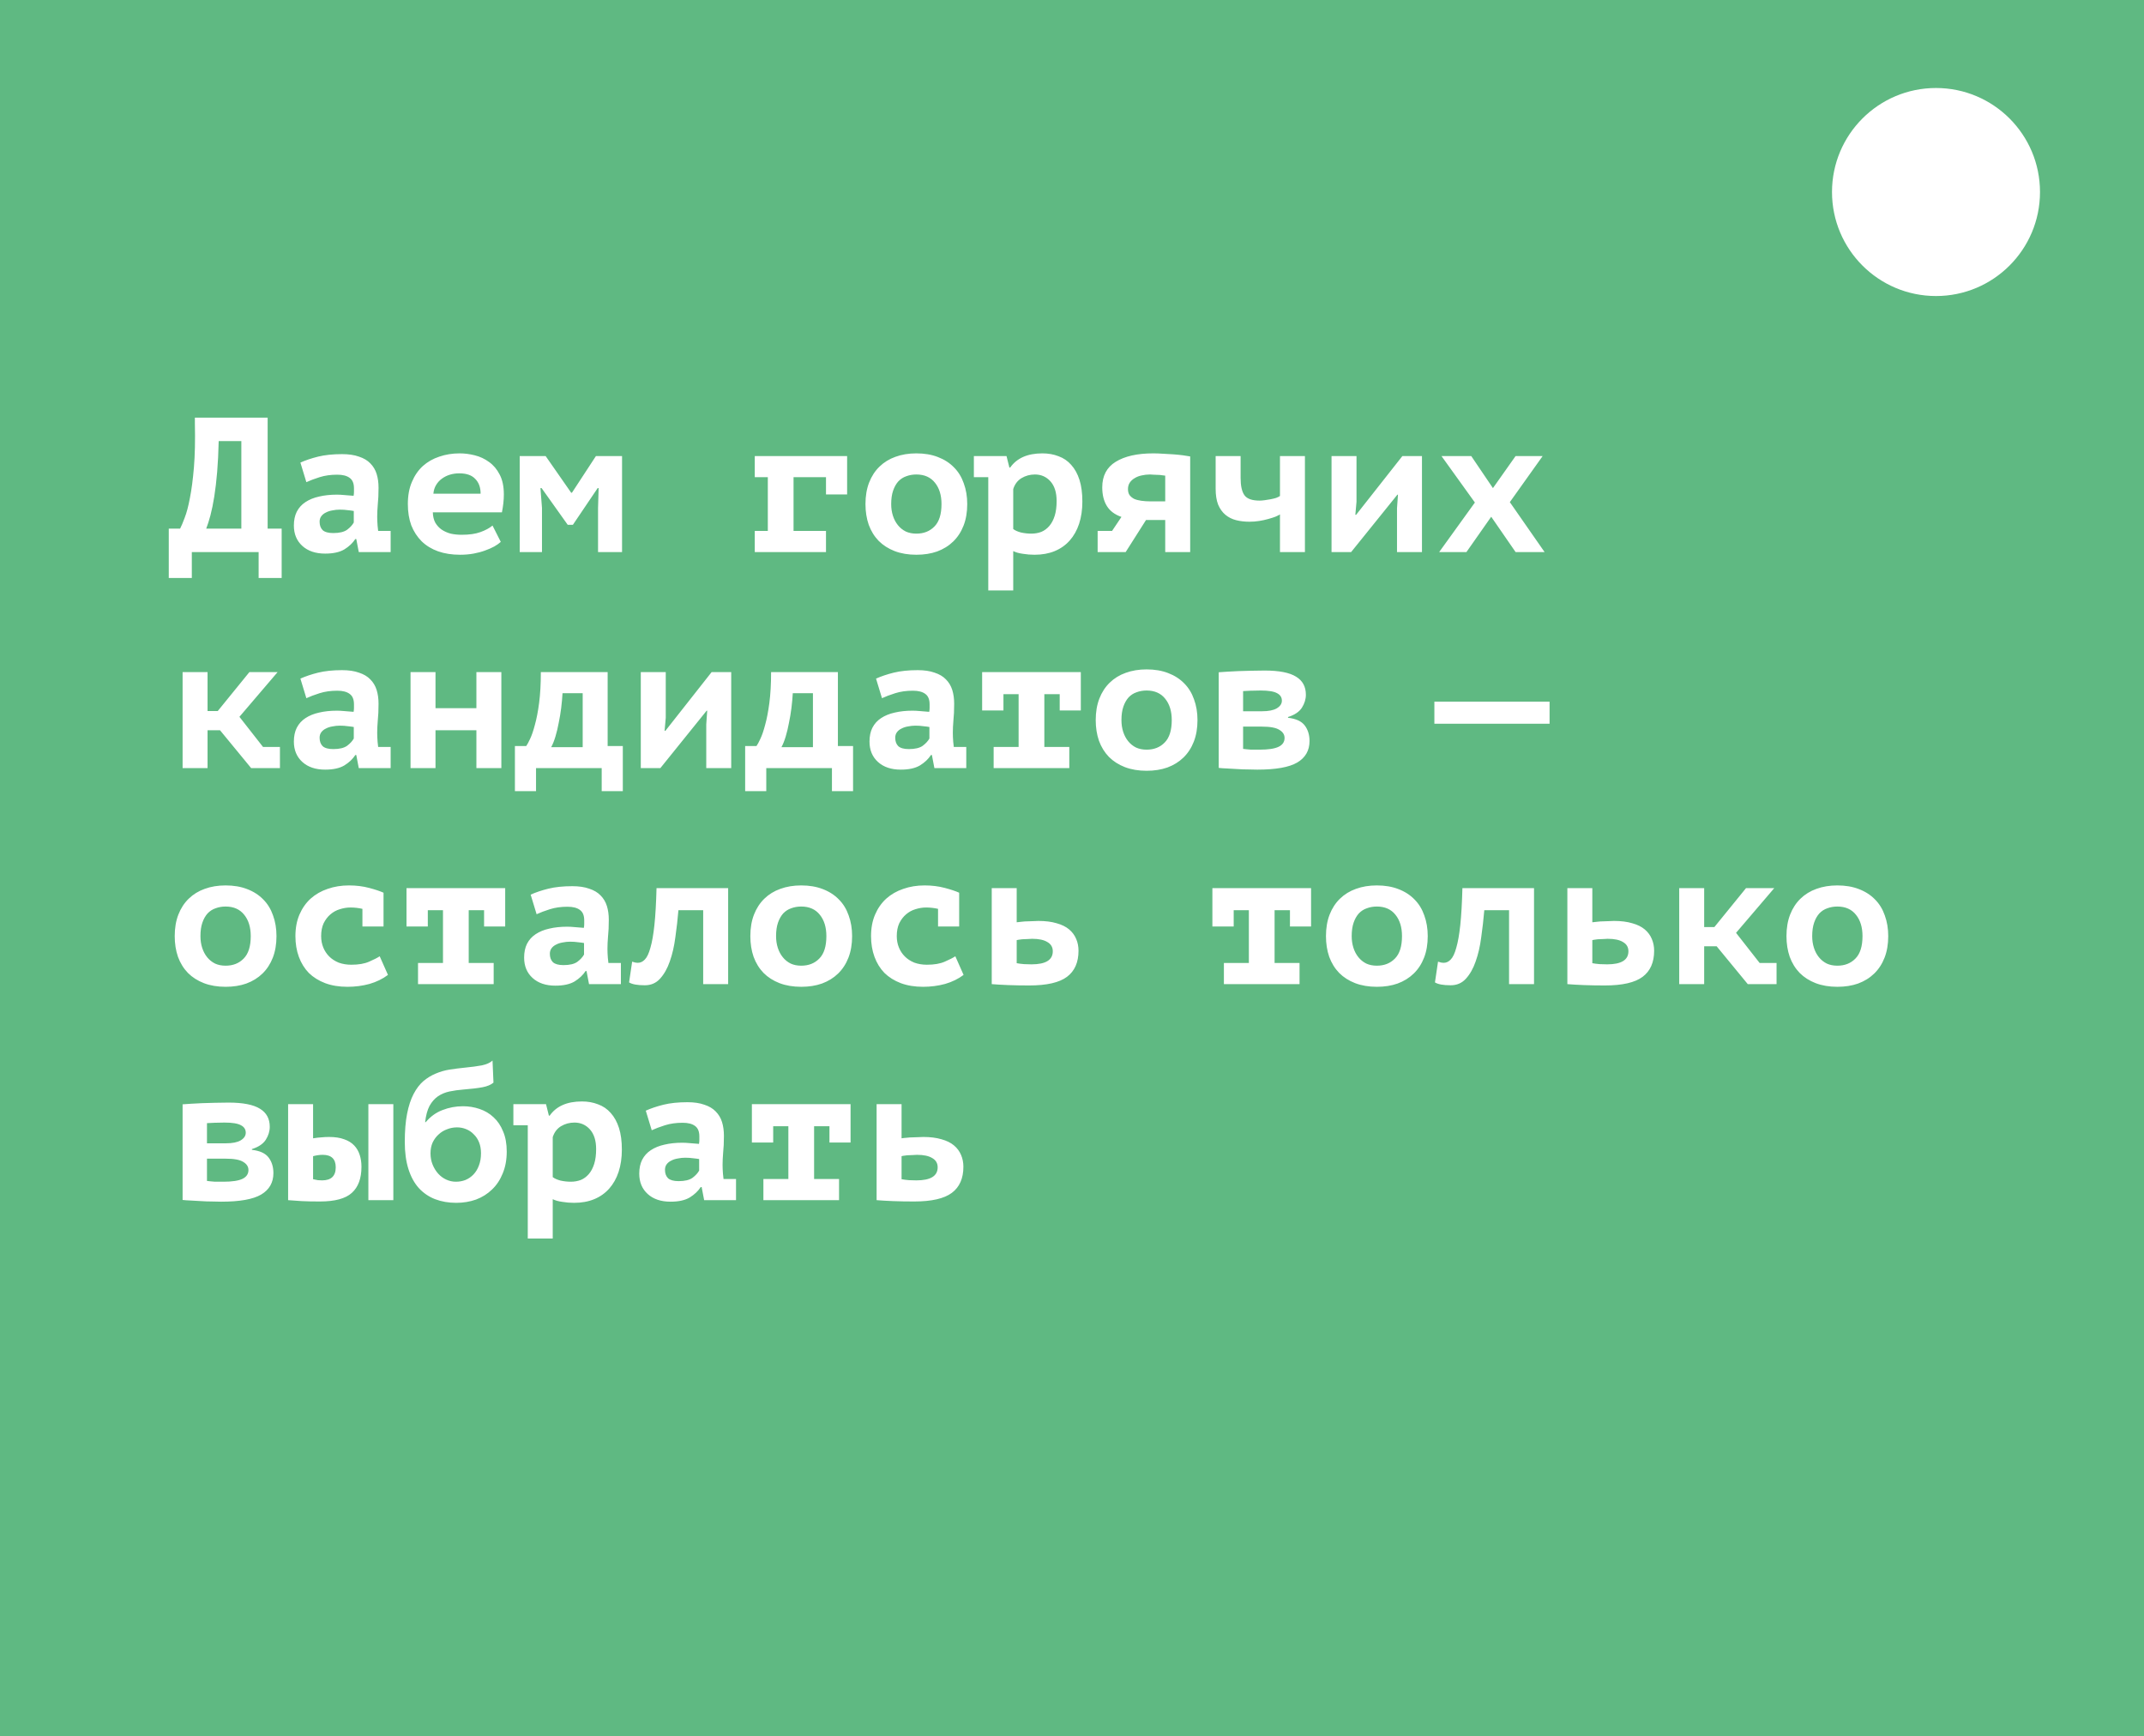 <?xml version="1.0" encoding="UTF-8"?> <svg xmlns="http://www.w3.org/2000/svg" width="268" height="217" viewBox="0 0 268 217" fill="none"><path d="M268 217H0L0 -0H268V217ZM72.74 137.664C70.884 137.664 69.54 138.255 68.708 139.439H68.612L68.252 138H64.172L64.172 140.639H65.972V154.799H69.092L69.092 149.879C69.412 150.039 69.812 150.151 70.292 150.215C70.772 150.295 71.26 150.335 71.756 150.335C72.7 150.335 73.54 150.183 74.276 149.879C75.012 149.575 75.636 149.135 76.148 148.559C76.66 147.983 77.052 147.287 77.324 146.471C77.596 145.639 77.732 144.711 77.732 143.687C77.732 142.631 77.612 141.727 77.372 140.975C77.132 140.223 76.788 139.599 76.34 139.103C75.908 138.607 75.38 138.247 74.756 138.023C74.148 137.783 73.476 137.664 72.74 137.664ZM61.565 132.551C61.277 132.823 60.837 133.024 60.245 133.152C59.653 133.264 58.941 133.359 58.109 133.439C57.469 133.503 56.838 133.583 56.214 133.679C55.606 133.775 55.021 133.943 54.461 134.183C53.917 134.407 53.406 134.72 52.926 135.12C52.462 135.52 52.053 136.055 51.701 136.727C51.349 137.399 51.078 138.224 50.886 139.2C50.694 140.176 50.598 141.351 50.598 142.727C50.598 144.023 50.75 145.152 51.054 146.112C51.358 147.072 51.79 147.864 52.35 148.488C52.925 149.112 53.606 149.575 54.39 149.879C55.19 150.183 56.069 150.335 57.029 150.335C57.909 150.335 58.733 150.199 59.501 149.927C60.269 149.639 60.933 149.223 61.493 148.679C62.069 148.135 62.517 147.463 62.837 146.664C63.173 145.864 63.342 144.951 63.342 143.927C63.342 142.951 63.19 142.112 62.886 141.408C62.598 140.688 62.197 140.095 61.685 139.631C61.19 139.167 60.606 138.823 59.934 138.599C59.278 138.375 58.589 138.263 57.869 138.263C56.973 138.263 56.118 138.424 55.302 138.744C54.502 139.048 53.806 139.552 53.214 140.255L53.142 140.255C53.238 139.407 53.421 138.727 53.693 138.215C53.981 137.703 54.333 137.303 54.749 137.015C55.181 136.727 55.661 136.528 56.19 136.416C56.733 136.304 57.309 136.223 57.917 136.175C58.925 136.095 59.725 135.999 60.317 135.887C60.909 135.775 61.366 135.583 61.685 135.311L61.565 132.551ZM28.561 137.807C28.001 137.807 27.432 137.816 26.856 137.832C26.296 137.848 25.76 137.863 25.248 137.879C24.752 137.895 24.288 137.92 23.856 137.952C23.441 137.984 23.096 138.007 22.824 138.023V149.975C23.096 150.007 23.441 150.031 23.856 150.047C24.272 150.079 24.704 150.104 25.152 150.12C25.6 150.152 26.04 150.167 26.472 150.167C26.92 150.183 27.312 150.192 27.648 150.192C29.968 150.192 31.632 149.895 32.64 149.303C33.664 148.695 34.176 147.8 34.176 146.616C34.176 145.848 33.976 145.199 33.576 144.671C33.176 144.143 32.48 143.823 31.488 143.711V143.616C32.304 143.36 32.88 142.975 33.216 142.463C33.552 141.935 33.72 141.391 33.72 140.832C33.72 139.824 33.312 139.072 32.496 138.576C31.68 138.064 30.368 137.807 28.561 137.807ZM85.931 137.759C84.779 137.759 83.779 137.864 82.931 138.072C82.099 138.28 81.363 138.527 80.723 138.815L81.467 141.263C81.915 141.055 82.467 140.847 83.123 140.639C83.779 140.431 84.515 140.328 85.331 140.328C86.019 140.328 86.539 140.464 86.891 140.736C87.243 140.992 87.419 141.424 87.419 142.032V142.488C87.419 142.648 87.403 142.807 87.371 142.967C86.907 142.935 86.514 142.904 86.194 142.872C85.874 142.84 85.57 142.824 85.282 142.824C84.466 142.824 83.723 142.903 83.051 143.063C82.395 143.207 81.827 143.439 81.347 143.759C80.883 144.063 80.523 144.463 80.267 144.959C80.027 145.439 79.906 146.015 79.906 146.687C79.906 147.743 80.259 148.591 80.963 149.231C81.667 149.871 82.618 150.192 83.818 150.192C84.826 150.192 85.627 150.016 86.219 149.664C86.811 149.296 87.267 148.864 87.587 148.368H87.707L88.019 150L92.003 150L92.003 147.36H90.442C90.426 147.152 90.403 146.935 90.371 146.711C90.339 146.295 90.322 145.919 90.322 145.583C90.322 145.135 90.347 144.623 90.394 144.047C90.459 143.471 90.49 142.775 90.49 141.959C90.49 141.319 90.411 140.743 90.251 140.231C90.091 139.719 89.827 139.279 89.459 138.912C89.107 138.544 88.635 138.264 88.043 138.072C87.467 137.864 86.763 137.759 85.931 137.759ZM36.015 150C36.559 150.048 37.127 150.088 37.719 150.12C38.311 150.152 39.063 150.167 39.975 150.167C41.862 150.167 43.198 149.807 43.982 149.087C44.782 148.367 45.183 147.28 45.183 145.824C45.183 145.296 45.111 144.808 44.967 144.36C44.823 143.896 44.59 143.496 44.27 143.16C43.95 142.824 43.535 142.567 43.023 142.391C42.511 142.199 41.879 142.103 41.127 142.103C40.807 142.103 40.487 142.12 40.167 142.152C39.863 142.168 39.519 142.207 39.135 142.271V138L36.015 138V150ZM109.576 150C110.136 150.047 110.824 150.088 111.64 150.12C112.472 150.152 113.344 150.167 114.256 150.167C116.448 150.167 118.023 149.807 118.983 149.087C119.943 148.367 120.424 147.28 120.424 145.824C120.424 145.296 120.328 144.808 120.136 144.36C119.944 143.896 119.648 143.496 119.248 143.16C118.848 142.824 118.327 142.567 117.688 142.391C117.048 142.199 116.288 142.103 115.408 142.103C115.248 142.103 115.048 142.111 114.808 142.127C114.584 142.127 114.344 142.136 114.088 142.152C113.848 142.152 113.6 142.168 113.344 142.2C113.104 142.216 112.888 142.239 112.696 142.271V138H109.576V150ZM46.047 150H49.167V138H46.047V150ZM93.985 142.799L96.649 142.799L96.649 140.759H98.545L98.545 147.36H95.425L95.425 150L104.881 150L104.881 147.36L101.762 147.36V140.759H103.682V142.799H106.321L106.321 138H93.985L93.985 142.799ZM28.2 144.815C29.256 144.815 29.992 144.951 30.408 145.223C30.84 145.479 31.055 145.815 31.056 146.231C31.056 146.727 30.808 147.095 30.312 147.335C29.817 147.575 29.024 147.696 27.936 147.696L26.856 147.696C26.664 147.68 26.48 147.663 26.304 147.647C26.128 147.631 25.984 147.615 25.872 147.599L25.872 144.815H28.2ZM57.125 140.904C57.525 140.904 57.901 140.976 58.253 141.12C58.621 141.264 58.942 141.479 59.214 141.767C59.502 142.039 59.726 142.376 59.886 142.776C60.046 143.176 60.125 143.631 60.125 144.143C60.125 144.719 60.037 145.231 59.861 145.679C59.701 146.111 59.477 146.48 59.19 146.784C58.902 147.088 58.565 147.319 58.182 147.479C57.814 147.623 57.413 147.696 56.981 147.696C56.565 147.696 56.165 147.607 55.781 147.431C55.397 147.255 55.061 147.007 54.773 146.687C54.486 146.367 54.253 145.991 54.077 145.559C53.901 145.127 53.813 144.655 53.813 144.143C53.813 143.647 53.901 143.199 54.077 142.799C54.269 142.399 54.517 142.063 54.821 141.792C55.125 141.504 55.477 141.287 55.877 141.143C56.277 140.983 56.693 140.904 57.125 140.904ZM71.804 140.303C72.588 140.303 73.236 140.591 73.748 141.167C74.26 141.743 74.516 142.56 74.516 143.616C74.516 144.336 74.436 144.951 74.276 145.463C74.116 145.975 73.892 146.4 73.605 146.736C73.317 147.072 72.98 147.319 72.596 147.479C72.212 147.623 71.796 147.696 71.348 147.696C70.916 147.696 70.484 147.647 70.052 147.551C69.636 147.439 69.316 147.296 69.092 147.12V142.127C69.284 141.519 69.628 141.063 70.124 140.759C70.636 140.455 71.196 140.303 71.804 140.303ZM85.643 144.696C86.011 144.696 86.355 144.719 86.675 144.767C86.995 144.799 87.235 144.832 87.394 144.864L87.394 146.303C87.219 146.623 86.939 146.927 86.555 147.215C86.171 147.487 85.594 147.624 84.826 147.624C84.218 147.623 83.779 147.503 83.507 147.263C83.251 147.007 83.123 146.655 83.123 146.208C83.123 145.936 83.195 145.703 83.339 145.511C83.483 145.319 83.675 145.167 83.915 145.055C84.155 144.927 84.427 144.839 84.731 144.792C85.034 144.728 85.339 144.696 85.643 144.696ZM40.335 144.335C41.423 144.336 41.967 144.855 41.967 145.895C41.967 146.983 41.399 147.528 40.263 147.528C40.087 147.528 39.91 147.519 39.734 147.503C39.574 147.471 39.375 147.431 39.135 147.383L39.135 144.503C39.567 144.391 39.967 144.335 40.335 144.335ZM114.616 144.335C115.464 144.335 116.104 144.472 116.536 144.744C116.984 145 117.208 145.383 117.208 145.895C117.208 146.983 116.32 147.528 114.544 147.528C114.32 147.528 114.016 147.519 113.632 147.503C113.248 147.471 112.936 147.431 112.696 147.383V144.503C112.808 144.471 112.944 144.447 113.104 144.431C113.279 144.399 113.456 144.383 113.632 144.383C113.808 144.367 113.984 144.36 114.16 144.36C114.336 144.344 114.488 144.335 114.616 144.335ZM28.056 140.303C29.032 140.303 29.72 140.415 30.12 140.639C30.52 140.847 30.72 141.16 30.72 141.576C30.72 141.96 30.504 142.28 30.072 142.536C29.656 142.776 29.048 142.895 28.248 142.895H25.872L25.872 140.375C26.048 140.359 26.361 140.344 26.809 140.328C27.272 140.312 27.688 140.303 28.056 140.303ZM28.2 110.664C27.24 110.664 26.368 110.807 25.584 111.095C24.816 111.367 24.152 111.776 23.592 112.32C23.032 112.864 22.6 113.527 22.296 114.311C21.992 115.095 21.84 115.992 21.84 117C21.84 117.943 21.976 118.807 22.248 119.591C22.536 120.375 22.952 121.047 23.496 121.607C24.04 122.151 24.704 122.575 25.488 122.879C26.288 123.183 27.192 123.335 28.2 123.335C29.16 123.335 30.024 123.199 30.792 122.927C31.576 122.639 32.249 122.223 32.809 121.679C33.368 121.135 33.801 120.471 34.105 119.687C34.408 118.903 34.56 118.007 34.56 117C34.56 116.056 34.416 115.192 34.128 114.408C33.856 113.624 33.448 112.96 32.904 112.416C32.36 111.856 31.688 111.424 30.888 111.12C30.104 110.816 29.208 110.664 28.2 110.664ZM43.623 110.664C42.663 110.664 41.775 110.807 40.959 111.095C40.143 111.367 39.431 111.776 38.823 112.32C38.231 112.864 37.767 113.527 37.431 114.311C37.095 115.095 36.927 115.992 36.927 117C36.927 117.943 37.071 118.807 37.358 119.591C37.646 120.375 38.063 121.047 38.606 121.607C39.166 122.151 39.847 122.575 40.647 122.879C41.462 123.183 42.391 123.335 43.431 123.335C44.391 123.335 45.31 123.215 46.19 122.975C47.07 122.719 47.839 122.343 48.495 121.847L47.463 119.519C47.175 119.711 46.735 119.936 46.143 120.192C45.567 120.448 44.823 120.576 43.911 120.576C43.335 120.576 42.807 120.487 42.327 120.311C41.863 120.119 41.47 119.863 41.15 119.543C40.831 119.224 40.583 118.847 40.407 118.416C40.231 117.984 40.143 117.511 40.143 117C40.143 116.376 40.247 115.839 40.455 115.391C40.679 114.943 40.959 114.576 41.295 114.288C41.647 113.984 42.039 113.767 42.471 113.639C42.919 113.495 43.367 113.423 43.815 113.423C44.31 113.423 44.807 113.479 45.303 113.591L45.303 115.799H47.942V111.576C47.526 111.384 46.926 111.183 46.143 110.975C45.359 110.767 44.519 110.664 43.623 110.664ZM100.153 110.664C99.193 110.664 98.321 110.807 97.537 111.095C96.769 111.367 96.105 111.776 95.545 112.32C94.985 112.864 94.553 113.527 94.249 114.311C93.945 115.095 93.793 115.992 93.793 117C93.793 117.943 93.929 118.807 94.201 119.591C94.489 120.375 94.905 121.047 95.449 121.607C95.993 122.151 96.657 122.575 97.441 122.879C98.241 123.183 99.145 123.335 100.153 123.335C101.113 123.335 101.977 123.199 102.745 122.927C103.529 122.639 104.202 122.223 104.762 121.679C105.322 121.135 105.754 120.471 106.058 119.687C106.361 118.903 106.514 118.007 106.514 117C106.514 116.056 106.369 115.192 106.081 114.408C105.809 113.624 105.401 112.96 104.857 112.416C104.313 111.856 103.641 111.424 102.841 111.12C102.057 110.816 101.161 110.664 100.153 110.664ZM115.576 110.664C114.616 110.664 113.728 110.807 112.912 111.095C112.096 111.367 111.384 111.776 110.776 112.32C110.184 112.864 109.72 113.527 109.384 114.311C109.048 115.095 108.88 115.992 108.88 117C108.88 117.943 109.024 118.807 109.312 119.591C109.599 120.375 110.016 121.047 110.56 121.607C111.12 122.151 111.8 122.575 112.6 122.879C113.416 123.183 114.344 123.335 115.384 123.335C116.344 123.335 117.264 123.215 118.144 122.975C119.024 122.719 119.792 122.343 120.448 121.847L119.416 119.519C119.128 119.711 118.688 119.936 118.096 120.192C117.52 120.448 116.776 120.576 115.864 120.576C115.288 120.576 114.76 120.487 114.28 120.311C113.816 120.119 113.424 119.863 113.104 119.543C112.784 119.224 112.536 118.847 112.36 118.416C112.184 117.984 112.096 117.511 112.096 117C112.096 116.376 112.2 115.839 112.408 115.391C112.632 114.943 112.912 114.576 113.248 114.288C113.6 113.984 113.992 113.767 114.424 113.639C114.872 113.495 115.32 113.423 115.768 113.423C116.264 113.423 116.76 113.479 117.256 113.591V115.799L119.896 115.799V111.576C119.48 111.384 118.88 111.183 118.096 110.975C117.312 110.767 116.472 110.664 115.576 110.664ZM172.106 110.664C171.146 110.664 170.274 110.807 169.49 111.095C168.722 111.367 168.058 111.776 167.498 112.32C166.938 112.864 166.506 113.527 166.202 114.311C165.898 115.095 165.746 115.992 165.746 117C165.746 117.943 165.882 118.807 166.154 119.591C166.442 120.375 166.858 121.047 167.402 121.607C167.946 122.151 168.611 122.575 169.395 122.879C170.194 123.183 171.098 123.335 172.106 123.335C173.066 123.335 173.93 123.199 174.698 122.927C175.482 122.639 176.155 122.223 176.715 121.679C177.275 121.135 177.707 120.471 178.011 119.687C178.315 118.903 178.467 118.007 178.467 117C178.467 116.056 178.322 115.192 178.034 114.408C177.762 113.624 177.354 112.96 176.811 112.416C176.267 111.856 175.594 111.424 174.794 111.12C174.01 110.816 173.114 110.664 172.106 110.664ZM229.669 110.664C228.709 110.664 227.837 110.807 227.053 111.095C226.285 111.367 225.621 111.776 225.061 112.32C224.501 112.864 224.069 113.527 223.765 114.311C223.461 115.095 223.309 115.992 223.309 117C223.309 117.943 223.445 118.807 223.717 119.591C224.005 120.375 224.421 121.047 224.965 121.607C225.509 122.151 226.173 122.575 226.957 122.879C227.757 123.183 228.661 123.335 229.669 123.335C230.629 123.335 231.493 123.199 232.261 122.927C233.045 122.639 233.717 122.223 234.277 121.679C234.837 121.135 235.269 120.471 235.573 119.687C235.877 118.903 236.029 118.007 236.029 117C236.029 116.056 235.885 115.192 235.597 114.408C235.325 113.624 234.917 112.96 234.373 112.416C233.829 111.856 233.156 111.424 232.356 111.12C231.573 110.816 230.677 110.664 229.669 110.664ZM71.54 110.759C70.388 110.759 69.388 110.864 68.54 111.072C67.708 111.28 66.972 111.527 66.332 111.815L67.076 114.263C67.524 114.055 68.076 113.847 68.732 113.639C69.388 113.431 70.125 113.328 70.94 113.328C71.628 113.328 72.148 113.464 72.5 113.736C72.852 113.992 73.028 114.424 73.028 115.032V115.488C73.028 115.648 73.012 115.807 72.981 115.967C72.516 115.935 72.124 115.904 71.804 115.872C71.484 115.84 71.18 115.824 70.892 115.824C70.076 115.824 69.332 115.903 68.66 116.063C68.004 116.207 67.436 116.439 66.956 116.759C66.492 117.063 66.132 117.463 65.876 117.959C65.636 118.439 65.516 119.015 65.516 119.687C65.516 120.743 65.868 121.591 66.572 122.231C67.276 122.871 68.228 123.192 69.428 123.192C70.436 123.192 71.236 123.016 71.828 122.664C72.42 122.296 72.876 121.864 73.196 121.368H73.316L73.628 123L77.612 123L77.612 120.36H76.052C76.036 120.152 76.013 119.935 75.981 119.711C75.948 119.295 75.932 118.919 75.932 118.583C75.932 118.135 75.956 117.623 76.004 117.047C76.068 116.471 76.1 115.775 76.1 114.959C76.1 114.319 76.02 113.743 75.86 113.231C75.7 112.719 75.436 112.279 75.068 111.912C74.716 111.544 74.244 111.264 73.652 111.072C73.076 110.864 72.372 110.759 71.54 110.759ZM123.967 123C124.527 123.047 125.215 123.088 126.03 123.12C126.862 123.152 127.734 123.167 128.646 123.167C130.838 123.167 132.414 122.807 133.374 122.087C134.334 121.367 134.814 120.28 134.814 118.824C134.814 118.296 134.718 117.808 134.526 117.36C134.334 116.896 134.039 116.496 133.639 116.16C133.239 115.824 132.718 115.567 132.078 115.391C131.438 115.199 130.678 115.103 129.799 115.103C129.639 115.103 129.438 115.111 129.198 115.127C128.974 115.127 128.734 115.136 128.479 115.152C128.239 115.152 127.99 115.168 127.734 115.2C127.495 115.216 127.279 115.239 127.087 115.271V111H123.967V123ZM195.92 123C196.48 123.047 197.168 123.088 197.983 123.12C198.815 123.152 199.688 123.167 200.6 123.167C202.791 123.167 204.367 122.807 205.327 122.087C206.287 121.367 206.768 120.28 206.768 118.824C206.768 118.296 206.671 117.808 206.479 117.36C206.288 116.896 205.992 116.496 205.592 116.16C205.192 115.824 204.671 115.567 204.031 115.391C203.391 115.199 202.632 115.103 201.752 115.103C201.592 115.103 201.391 115.111 201.151 115.127C200.927 115.127 200.688 115.136 200.432 115.152C200.192 115.152 199.944 115.168 199.688 115.2C199.448 115.216 199.232 115.239 199.04 115.271L199.04 111H195.92L195.92 123ZM82.066 111C82.018 112.855 81.931 114.391 81.803 115.607C81.675 116.807 81.507 117.759 81.299 118.463C81.107 119.167 80.874 119.655 80.603 119.927C80.347 120.199 80.058 120.335 79.738 120.335C79.514 120.335 79.274 120.288 79.019 120.192L78.635 122.784C79.019 123.024 79.675 123.143 80.603 123.143C81.371 123.143 82.003 122.872 82.499 122.328C83.011 121.768 83.419 121.047 83.723 120.167C84.043 119.271 84.275 118.263 84.419 117.143C84.579 116.023 84.707 114.895 84.803 113.759H87.898V123H91.019V111H82.066ZM182.801 111C182.753 112.855 182.665 114.391 182.537 115.607C182.409 116.807 182.241 117.759 182.033 118.463C181.841 119.167 181.609 119.655 181.337 119.927C181.081 120.199 180.793 120.335 180.473 120.335C180.249 120.335 180.009 120.288 179.753 120.192L179.369 122.784C179.753 123.024 180.409 123.143 181.337 123.143C182.105 123.143 182.737 122.872 183.233 122.328C183.745 121.768 184.153 121.047 184.457 120.167C184.777 119.271 185.009 118.263 185.153 117.143C185.313 116.023 185.441 114.895 185.537 113.759H188.633V123H191.753L191.753 111L182.801 111ZM50.813 115.799L53.477 115.799V113.759L55.373 113.759L55.373 120.36L52.253 120.36L52.253 123H61.709V120.36H58.59L58.59 113.759H60.51L60.51 115.799L63.149 115.799L63.149 111H50.813V115.799ZM151.548 115.799L154.212 115.799L154.212 113.759H156.107L156.107 120.36H152.987V123L162.443 123L162.443 120.36L159.324 120.36V113.759L161.244 113.759V115.799H163.884L163.884 111H151.548V115.799ZM209.902 123L213.022 123L213.022 118.271H214.582L218.471 123L222.07 123V120.36L219.958 120.36L217.006 116.591L221.782 111H218.254L214.294 115.872L213.022 115.872V111H209.902V123ZM28.2 113.303C29.208 113.303 29.984 113.647 30.528 114.335C31.072 115.007 31.344 115.896 31.344 117C31.344 118.279 31.048 119.215 30.456 119.807C29.88 120.399 29.128 120.696 28.2 120.696C27.704 120.696 27.264 120.607 26.88 120.431C26.496 120.239 26.168 119.975 25.896 119.639C25.625 119.303 25.416 118.911 25.273 118.463C25.128 118.015 25.056 117.527 25.056 117C25.056 116.344 25.136 115.784 25.296 115.32C25.456 114.856 25.672 114.471 25.944 114.167C26.232 113.864 26.568 113.647 26.952 113.519C27.336 113.375 27.752 113.303 28.2 113.303ZM100.153 113.303C101.161 113.303 101.937 113.647 102.481 114.335C103.025 115.007 103.297 115.896 103.297 117C103.297 118.279 103.001 119.215 102.409 119.807C101.833 120.399 101.081 120.696 100.153 120.696C99.657 120.696 99.217 120.607 98.833 120.431C98.449 120.239 98.121 119.975 97.85 119.639C97.578 119.303 97.37 118.911 97.226 118.463C97.082 118.015 97.009 117.527 97.009 117C97.009 116.344 97.089 115.784 97.249 115.32C97.409 114.856 97.626 114.471 97.897 114.167C98.185 113.864 98.521 113.647 98.905 113.519C99.289 113.375 99.705 113.303 100.153 113.303ZM172.106 113.303C173.114 113.303 173.891 113.647 174.435 114.335C174.979 115.007 175.25 115.896 175.25 117C175.25 118.279 174.954 119.215 174.362 119.807C173.786 120.399 173.034 120.696 172.106 120.696C171.61 120.696 171.17 120.607 170.786 120.431C170.402 120.239 170.075 119.975 169.803 119.639C169.531 119.303 169.323 118.911 169.179 118.463C169.035 118.015 168.962 117.527 168.962 117C168.962 116.344 169.042 115.784 169.202 115.32C169.362 114.856 169.579 114.471 169.851 114.167C170.139 113.864 170.474 113.647 170.858 113.519C171.242 113.375 171.658 113.303 172.106 113.303ZM229.669 113.303C230.677 113.303 231.453 113.647 231.997 114.335C232.541 115.007 232.813 115.896 232.813 117C232.812 118.279 232.517 119.215 231.925 119.807C231.349 120.399 230.597 120.696 229.669 120.696C229.173 120.696 228.733 120.607 228.349 120.431C227.965 120.239 227.637 119.975 227.365 119.639C227.093 119.303 226.885 118.911 226.741 118.463C226.597 118.015 226.524 117.527 226.524 117C226.524 116.344 226.605 115.784 226.765 115.32C226.925 114.856 227.141 114.471 227.413 114.167C227.701 113.864 228.037 113.647 228.421 113.519C228.805 113.375 229.221 113.303 229.669 113.303ZM71.252 117.696C71.62 117.696 71.964 117.719 72.284 117.767C72.604 117.799 72.844 117.832 73.004 117.864V119.303C72.828 119.623 72.548 119.927 72.164 120.215C71.78 120.487 71.204 120.624 70.436 120.624C69.828 120.623 69.388 120.503 69.116 120.263C68.86 120.007 68.732 119.655 68.732 119.208C68.732 118.936 68.804 118.703 68.948 118.511C69.092 118.319 69.284 118.167 69.524 118.055C69.764 117.927 70.036 117.839 70.34 117.792C70.644 117.728 70.948 117.696 71.252 117.696ZM129.007 117.335C129.855 117.335 130.495 117.472 130.927 117.744C131.374 118 131.599 118.383 131.599 118.895C131.599 119.983 130.711 120.528 128.935 120.528C128.711 120.528 128.406 120.519 128.022 120.503C127.639 120.471 127.327 120.431 127.087 120.383V117.503C127.199 117.471 127.334 117.447 127.494 117.431C127.67 117.399 127.846 117.383 128.022 117.383C128.198 117.367 128.375 117.36 128.551 117.36C128.727 117.344 128.879 117.335 129.007 117.335ZM200.96 117.335C201.808 117.335 202.448 117.472 202.88 117.744C203.328 118 203.552 118.383 203.552 118.895C203.552 119.983 202.664 120.528 200.888 120.528C200.664 120.528 200.36 120.519 199.976 120.503C199.592 120.471 199.28 120.431 199.04 120.383V117.503C199.152 117.471 199.288 117.447 199.447 117.431C199.623 117.399 199.8 117.383 199.976 117.383C200.152 117.367 200.328 117.36 200.504 117.36C200.68 117.344 200.832 117.335 200.96 117.335ZM67.605 83.999C67.605 85.487 67.532 86.776 67.388 87.864C67.244 88.951 67.068 89.863 66.86 90.599C66.668 91.335 66.468 91.919 66.26 92.351C66.068 92.767 65.908 93.064 65.78 93.24H64.364V98.879H67.004V95.999L75.212 95.999V98.879L77.852 98.879V93.24H75.956V83.999H67.605ZM96.386 83.999C96.386 85.487 96.313 86.776 96.169 87.864C96.025 88.951 95.85 89.863 95.642 90.599C95.45 91.335 95.249 91.919 95.041 92.351C94.849 92.767 94.689 93.064 94.561 93.24H93.145V98.879L95.785 98.879V95.999L103.993 95.999V98.879H106.633V93.24L104.737 93.24V83.999H96.386ZM143.325 83.664C142.365 83.664 141.493 83.807 140.709 84.095C139.941 84.367 139.277 84.776 138.717 85.32C138.157 85.864 137.725 86.527 137.421 87.311C137.117 88.095 136.965 88.992 136.965 89.999C136.965 90.943 137.101 91.807 137.373 92.591C137.661 93.375 138.077 94.047 138.621 94.607C139.165 95.151 139.829 95.575 140.613 95.879C141.413 96.183 142.317 96.335 143.325 96.335C144.285 96.335 145.149 96.199 145.917 95.927C146.701 95.639 147.374 95.223 147.934 94.679C148.493 94.135 148.926 93.471 149.229 92.687C149.533 91.903 149.686 91.007 149.686 89.999C149.686 89.056 149.541 88.192 149.253 87.408C148.981 86.624 148.573 85.96 148.029 85.415C147.485 84.856 146.813 84.424 146.013 84.12C145.229 83.816 144.333 83.664 143.325 83.664ZM42.759 83.759C41.607 83.759 40.607 83.864 39.759 84.072C38.927 84.28 38.191 84.527 37.551 84.815L38.295 87.263C38.743 87.055 39.295 86.847 39.951 86.639C40.607 86.431 41.343 86.328 42.159 86.328C42.847 86.328 43.367 86.464 43.719 86.736C44.071 86.992 44.247 87.424 44.247 88.032V88.488C44.247 88.648 44.231 88.808 44.199 88.967C43.735 88.935 43.343 88.904 43.023 88.872C42.703 88.84 42.398 88.824 42.11 88.824C41.295 88.824 40.551 88.903 39.879 89.063C39.223 89.207 38.655 89.439 38.175 89.759C37.711 90.063 37.351 90.463 37.095 90.96C36.855 91.439 36.734 92.015 36.734 92.687C36.734 93.743 37.087 94.591 37.791 95.231C38.495 95.871 39.447 96.192 40.647 96.192C41.654 96.192 42.455 96.016 43.047 95.664C43.639 95.296 44.095 94.864 44.415 94.368H44.535L44.847 95.999L48.831 95.999L48.831 93.36H47.27C47.255 93.152 47.231 92.935 47.199 92.711C47.167 92.296 47.15 91.919 47.15 91.584C47.15 91.135 47.175 90.623 47.223 90.047C47.287 89.471 47.318 88.775 47.318 87.96C47.318 87.32 47.239 86.743 47.079 86.231C46.919 85.719 46.655 85.279 46.287 84.912C45.935 84.544 45.463 84.264 44.871 84.072C44.295 83.864 43.591 83.759 42.759 83.759ZM114.712 83.759C113.56 83.759 112.56 83.864 111.712 84.072C110.88 84.28 110.144 84.527 109.504 84.815L110.248 87.263C110.696 87.055 111.248 86.847 111.904 86.639C112.56 86.431 113.296 86.328 114.112 86.328C114.8 86.328 115.32 86.464 115.672 86.736C116.024 86.992 116.2 87.424 116.2 88.032V88.488C116.2 88.648 116.184 88.808 116.152 88.967C115.688 88.935 115.296 88.904 114.976 88.872C114.656 88.84 114.351 88.824 114.063 88.824C113.248 88.824 112.504 88.903 111.832 89.063C111.176 89.207 110.608 89.439 110.128 89.759C109.664 90.063 109.304 90.463 109.048 90.96C108.808 91.439 108.688 92.015 108.688 92.687C108.688 93.743 109.04 94.591 109.744 95.231C110.448 95.871 111.4 96.192 112.6 96.192C113.608 96.192 114.408 96.016 115 95.664C115.592 95.296 116.048 94.864 116.368 94.368H116.488L116.8 95.999H120.784L120.784 93.36H119.224C119.208 93.152 119.184 92.935 119.152 92.711C119.12 92.296 119.104 91.919 119.104 91.584C119.104 91.135 119.128 90.623 119.176 90.047C119.24 89.471 119.271 88.775 119.271 87.96C119.271 87.32 119.192 86.743 119.032 86.231C118.872 85.719 118.608 85.279 118.24 84.912C117.888 84.544 117.416 84.264 116.824 84.072C116.248 83.864 115.544 83.759 114.712 83.759ZM158.076 83.807C157.516 83.807 156.948 83.816 156.372 83.832C155.812 83.847 155.276 83.863 154.764 83.879C154.268 83.895 153.804 83.92 153.372 83.952C152.956 83.984 152.612 84.007 152.34 84.023V95.975C152.612 96.007 152.956 96.031 153.372 96.047C153.788 96.079 154.22 96.104 154.668 96.12C155.116 96.152 155.556 96.168 155.987 96.168C156.435 96.183 156.828 96.192 157.164 96.192C159.484 96.192 161.147 95.895 162.155 95.303C163.179 94.695 163.691 93.8 163.691 92.616C163.691 91.848 163.492 91.199 163.092 90.671C162.692 90.143 161.996 89.823 161.004 89.711L161.004 89.616C161.82 89.36 162.395 88.975 162.731 88.463C163.067 87.935 163.235 87.391 163.235 86.832C163.235 85.824 162.828 85.072 162.012 84.576C161.196 84.064 159.884 83.807 158.076 83.807ZM22.824 95.999H25.944V91.271L27.504 91.271L31.393 95.999H34.992V93.36H32.88L29.928 89.591L34.704 83.999H31.176L27.216 88.872L25.944 88.872V83.999H22.824L22.824 95.999ZM51.317 95.999H54.438V91.271H59.55L59.55 95.999H62.669L62.669 83.999L59.55 83.999V88.511L54.438 88.511L54.438 83.999H51.317V95.999ZM80.099 95.999L82.547 95.999L88.331 88.824H88.402L88.282 90.528L88.282 95.999H91.402V83.999L88.955 83.999L83.171 91.343L83.074 91.343L83.219 89.711V83.999H80.099V95.999ZM122.767 88.799L125.431 88.799L125.431 86.759H127.326L127.326 93.36H124.206V95.999L133.662 95.999L133.662 93.36H130.543V86.759H132.463V88.799H135.103L135.103 83.999H122.767V88.799ZM143.325 86.303C144.333 86.303 145.109 86.647 145.653 87.335C146.197 88.007 146.469 88.896 146.469 89.999C146.469 91.279 146.173 92.215 145.581 92.807C145.005 93.399 144.253 93.696 143.325 93.696C142.829 93.696 142.389 93.607 142.005 93.431C141.621 93.239 141.293 92.975 141.021 92.639C140.749 92.303 140.541 91.911 140.397 91.463C140.253 91.015 140.181 90.528 140.181 89.999C140.181 89.344 140.261 88.784 140.421 88.32C140.581 87.856 140.797 87.472 141.069 87.168C141.357 86.864 141.693 86.647 142.077 86.519C142.461 86.375 142.877 86.303 143.325 86.303ZM157.716 90.815C158.772 90.815 159.508 90.951 159.924 91.223C160.356 91.479 160.571 91.815 160.571 92.231C160.571 92.727 160.324 93.095 159.828 93.335C159.332 93.575 158.54 93.696 157.452 93.696H156.372C156.18 93.68 155.995 93.663 155.819 93.647C155.644 93.631 155.5 93.615 155.388 93.599L155.388 90.815L157.716 90.815ZM42.471 90.696C42.839 90.696 43.183 90.719 43.503 90.767C43.823 90.799 44.063 90.832 44.223 90.864V92.303C44.047 92.623 43.767 92.927 43.383 93.215C42.999 93.487 42.422 93.624 41.654 93.624C41.047 93.624 40.607 93.503 40.335 93.263C40.079 93.007 39.951 92.656 39.951 92.207C39.951 91.936 40.023 91.703 40.167 91.511C40.311 91.319 40.503 91.167 40.743 91.055C40.983 90.927 41.255 90.84 41.559 90.791C41.863 90.728 42.167 90.696 42.471 90.696ZM114.424 90.696C114.792 90.696 115.136 90.719 115.456 90.767C115.776 90.799 116.016 90.832 116.176 90.864V92.303C116 92.623 115.72 92.927 115.336 93.215C114.952 93.487 114.375 93.624 113.607 93.624C113 93.624 112.56 93.503 112.288 93.263C112.032 93.007 111.904 92.656 111.904 92.207C111.904 91.936 111.976 91.703 112.12 91.511C112.264 91.319 112.456 91.167 112.696 91.055C112.936 90.927 113.208 90.84 113.512 90.791C113.816 90.728 114.12 90.696 114.424 90.696ZM72.836 93.383H68.9C69.092 93.031 69.268 92.591 69.428 92.063C69.588 91.535 69.724 90.968 69.836 90.36C69.964 89.752 70.068 89.128 70.148 88.488C70.228 87.832 70.284 87.215 70.316 86.639H72.836L72.836 93.383ZM101.617 93.383L97.682 93.383C97.874 93.031 98.049 92.591 98.209 92.063C98.369 91.535 98.505 90.968 98.617 90.36C98.745 89.752 98.85 89.128 98.93 88.488C99.01 87.832 99.066 87.215 99.098 86.639H101.617L101.617 93.383ZM179.297 90.456L193.697 90.456V87.696L179.297 87.696V90.456ZM157.571 86.303C158.547 86.303 159.236 86.415 159.636 86.639C160.036 86.847 160.235 87.16 160.235 87.576C160.235 87.96 160.02 88.28 159.588 88.536C159.172 88.776 158.564 88.895 157.764 88.895H155.388V86.376C155.564 86.359 155.876 86.344 156.324 86.328C156.788 86.312 157.204 86.303 157.571 86.303ZM130.303 56.664C128.447 56.664 127.103 57.255 126.271 58.439H126.175L125.814 56.999L121.734 56.999L121.734 59.639L123.534 59.639V73.799H126.654L126.654 68.879C126.974 69.039 127.375 69.151 127.854 69.215C128.334 69.295 128.822 69.335 129.318 69.335C130.262 69.335 131.103 69.183 131.839 68.879C132.575 68.575 133.199 68.135 133.711 67.559C134.223 66.983 134.615 66.287 134.887 65.471C135.159 64.639 135.295 63.711 135.295 62.687C135.295 61.631 135.175 60.727 134.935 59.975C134.695 59.223 134.35 58.599 133.902 58.103C133.47 57.607 132.942 57.247 132.318 57.023C131.71 56.783 131.039 56.664 130.303 56.664ZM24.36 52.895C24.408 55.039 24.368 56.88 24.24 58.416C24.112 59.935 23.944 61.215 23.736 62.255C23.544 63.279 23.328 64.096 23.088 64.704C22.864 65.311 22.672 65.768 22.512 66.072L21.096 66.072L21.096 72.24H23.977V68.999H32.328V72.24L35.208 72.24V66.072H33.456V52.2L24.36 52.2V52.895ZM57.461 56.664C56.549 56.664 55.701 56.8 54.917 57.072C54.133 57.328 53.445 57.72 52.853 58.248C52.278 58.776 51.821 59.44 51.485 60.24C51.149 61.024 50.981 61.944 50.981 62.999C50.981 63.992 51.125 64.88 51.413 65.664C51.717 66.431 52.149 67.096 52.709 67.656C53.269 68.2 53.949 68.616 54.749 68.904C55.565 69.192 56.486 69.335 57.51 69.335C58.102 69.335 58.662 69.288 59.19 69.192C59.717 69.096 60.197 68.967 60.629 68.807C61.077 68.647 61.461 68.479 61.781 68.303C62.117 68.111 62.39 67.919 62.598 67.727L61.565 65.687C61.181 66.007 60.678 66.279 60.054 66.503C59.446 66.727 58.661 66.839 57.701 66.839C57.221 66.839 56.765 66.792 56.333 66.696C55.917 66.584 55.541 66.416 55.205 66.192C54.885 65.968 54.621 65.68 54.413 65.328C54.221 64.976 54.118 64.544 54.102 64.032L62.741 64.032C62.901 63.232 62.981 62.487 62.981 61.799C62.981 60.791 62.805 59.959 62.453 59.303C62.117 58.648 61.678 58.128 61.134 57.744C60.59 57.344 59.989 57.064 59.333 56.904C58.693 56.744 58.069 56.664 57.461 56.664ZM114.544 56.664C113.584 56.664 112.712 56.807 111.928 57.095C111.16 57.367 110.496 57.776 109.936 58.32C109.376 58.864 108.944 59.527 108.64 60.311C108.336 61.095 108.184 61.992 108.184 62.999C108.184 63.943 108.32 64.807 108.592 65.591C108.88 66.375 109.296 67.047 109.84 67.607C110.384 68.151 111.048 68.575 111.832 68.879C112.632 69.183 113.536 69.335 114.544 69.335C115.504 69.335 116.368 69.199 117.136 68.927C117.92 68.639 118.592 68.223 119.152 67.679C119.712 67.135 120.144 66.471 120.448 65.687C120.752 64.903 120.904 64.007 120.904 62.999C120.904 62.056 120.76 61.192 120.472 60.408C120.2 59.624 119.792 58.959 119.248 58.416C118.704 57.855 118.031 57.424 117.231 57.12C116.448 56.816 115.552 56.664 114.544 56.664ZM42.759 56.759C41.607 56.759 40.607 56.864 39.759 57.072C38.927 57.28 38.191 57.527 37.551 57.815L38.295 60.263C38.743 60.055 39.295 59.847 39.951 59.639C40.607 59.431 41.343 59.328 42.159 59.328C42.847 59.328 43.367 59.464 43.719 59.736C44.071 59.992 44.247 60.424 44.247 61.032V61.488C44.247 61.648 44.231 61.807 44.199 61.967C43.735 61.935 43.343 61.904 43.023 61.872C42.703 61.84 42.398 61.824 42.11 61.824C41.295 61.824 40.551 61.903 39.879 62.063C39.223 62.207 38.655 62.439 38.175 62.759C37.711 63.063 37.351 63.464 37.095 63.959C36.855 64.439 36.734 65.015 36.734 65.687C36.734 66.743 37.087 67.591 37.791 68.231C38.495 68.871 39.447 69.192 40.647 69.192C41.654 69.192 42.455 69.016 43.047 68.664C43.639 68.296 44.095 67.864 44.415 67.368H44.535L44.847 68.999H48.831V66.36L47.27 66.36C47.255 66.152 47.231 65.935 47.199 65.711C47.167 65.296 47.15 64.919 47.15 64.584C47.15 64.135 47.175 63.623 47.223 63.047C47.287 62.471 47.318 61.775 47.318 60.959C47.318 60.319 47.239 59.743 47.079 59.231C46.919 58.719 46.655 58.279 46.287 57.912C45.935 57.544 45.463 57.264 44.871 57.072C44.295 56.864 43.591 56.759 42.759 56.759ZM64.964 68.999H67.748V63.479L67.556 61.007H67.7L70.964 65.591H71.612L74.708 61.007H74.828L74.756 63.503V68.999H77.756V56.999L74.492 56.999L71.492 61.584H71.397L68.204 56.999H64.964V68.999ZM94.346 59.639H95.978V66.36L94.346 66.36L94.346 68.999L103.249 68.999L103.249 66.36L99.193 66.36V59.639H103.249L103.249 61.799H105.89L105.89 56.999H94.346L94.346 59.639ZM144.165 56.664C142.165 56.664 140.597 57.015 139.461 57.719C138.341 58.407 137.781 59.472 137.781 60.912C137.781 61.84 137.973 62.616 138.357 63.24C138.741 63.863 139.349 64.319 140.181 64.607L139.005 66.36L137.205 66.36L137.205 68.999L140.709 68.999L143.253 64.992H145.653L145.653 68.999H148.773L148.773 57.047C148.533 56.999 148.229 56.952 147.861 56.904C147.493 56.856 147.093 56.816 146.661 56.784C146.245 56.752 145.821 56.727 145.389 56.711C144.957 56.679 144.549 56.664 144.165 56.664ZM151.956 61.08C151.956 61.88 152.06 62.544 152.268 63.072C152.492 63.6 152.796 64.023 153.18 64.343C153.564 64.663 154.012 64.887 154.523 65.015C155.035 65.143 155.588 65.207 156.18 65.207C156.596 65.207 157.003 65.176 157.403 65.112C157.803 65.048 158.172 64.968 158.508 64.872C158.86 64.776 159.164 64.68 159.42 64.584C159.676 64.472 159.868 64.375 159.996 64.295L159.996 68.999H163.116V56.999H159.996V61.992C159.884 62.072 159.724 62.151 159.516 62.231C159.308 62.295 159.075 62.352 158.819 62.4C158.58 62.448 158.332 62.487 158.076 62.519C157.836 62.551 157.628 62.568 157.452 62.568C156.508 62.568 155.876 62.343 155.556 61.895C155.236 61.447 155.076 60.727 155.076 59.736V56.999H151.956V61.08ZM166.442 68.999H168.891L174.675 61.824H174.746L174.626 63.528L174.626 68.999H177.746V56.999L175.299 56.999L169.515 64.343H169.418L169.563 62.711V56.999H166.442V68.999ZM184.361 62.807L179.897 68.999H183.305L186.401 64.584L189.449 68.999H193.073L188.729 62.759L192.833 56.999L189.449 56.999L186.617 61.007L183.905 56.999H180.185L184.361 62.807ZM114.544 59.303C115.552 59.303 116.328 59.648 116.872 60.335C117.416 61.007 117.688 61.896 117.688 62.999C117.687 64.279 117.392 65.215 116.8 65.807C116.224 66.399 115.472 66.696 114.544 66.696C114.048 66.696 113.608 66.607 113.224 66.431C112.84 66.239 112.512 65.975 112.24 65.639C111.968 65.303 111.76 64.911 111.616 64.463C111.472 64.015 111.399 63.528 111.399 62.999C111.399 62.344 111.48 61.784 111.64 61.32C111.8 60.856 112.016 60.471 112.288 60.167C112.576 59.864 112.912 59.647 113.296 59.519C113.68 59.375 114.096 59.303 114.544 59.303ZM129.366 59.303C130.15 59.303 130.799 59.592 131.311 60.167C131.823 60.743 132.078 61.56 132.078 62.616C132.078 63.336 131.999 63.952 131.839 64.463C131.679 64.975 131.455 65.4 131.167 65.736C130.879 66.072 130.542 66.319 130.158 66.479C129.774 66.623 129.358 66.696 128.91 66.696C128.478 66.696 128.046 66.647 127.614 66.551C127.198 66.439 126.878 66.296 126.654 66.12V61.127C126.846 60.519 127.191 60.063 127.687 59.759C128.198 59.455 128.758 59.303 129.366 59.303ZM42.471 63.696C42.839 63.696 43.183 63.719 43.503 63.767C43.823 63.799 44.063 63.832 44.223 63.864L44.223 65.303C44.047 65.623 43.767 65.927 43.383 66.215C42.999 66.487 42.422 66.624 41.654 66.624C41.047 66.624 40.607 66.503 40.335 66.263C40.079 66.007 39.951 65.656 39.951 65.207C39.951 64.936 40.023 64.703 40.167 64.511C40.311 64.319 40.503 64.167 40.743 64.055C40.983 63.927 41.255 63.84 41.559 63.791C41.863 63.727 42.167 63.696 42.471 63.696ZM30.168 66.072H25.776C25.952 65.624 26.128 65.071 26.304 64.415C26.48 63.743 26.64 62.959 26.784 62.063C26.928 61.151 27.049 60.127 27.145 58.992C27.241 57.84 27.304 56.551 27.336 55.127H30.168V66.072ZM143.757 59.303C143.853 59.303 143.989 59.312 144.165 59.328C144.341 59.328 144.525 59.335 144.717 59.351C144.909 59.351 145.094 59.368 145.27 59.4C145.445 59.416 145.573 59.432 145.653 59.448L145.653 62.664H143.829C143.413 62.664 143.029 62.639 142.677 62.591C142.325 62.543 142.021 62.463 141.765 62.351C141.525 62.223 141.333 62.063 141.189 61.872C141.061 61.68 140.997 61.431 140.997 61.127C140.997 60.824 141.069 60.559 141.213 60.335C141.373 60.096 141.581 59.903 141.837 59.759C142.093 59.599 142.381 59.487 142.701 59.423C143.037 59.343 143.389 59.303 143.757 59.303ZM57.413 59.16C58.309 59.16 58.973 59.391 59.405 59.855C59.853 60.303 60.077 60.92 60.077 61.704L54.174 61.704C54.206 61.304 54.318 60.944 54.51 60.623C54.702 60.304 54.941 60.039 55.23 59.831C55.533 59.608 55.869 59.44 56.237 59.328C56.605 59.216 56.997 59.16 57.413 59.16ZM242 10.999C234.82 10.999 229 16.82 229 24C229 31.179 234.82 36.999 242 36.999C249.18 36.999 255 31.179 255 24C255 16.82 249.18 10.999 242 10.999Z" fill="#5FB982"></path></svg> 